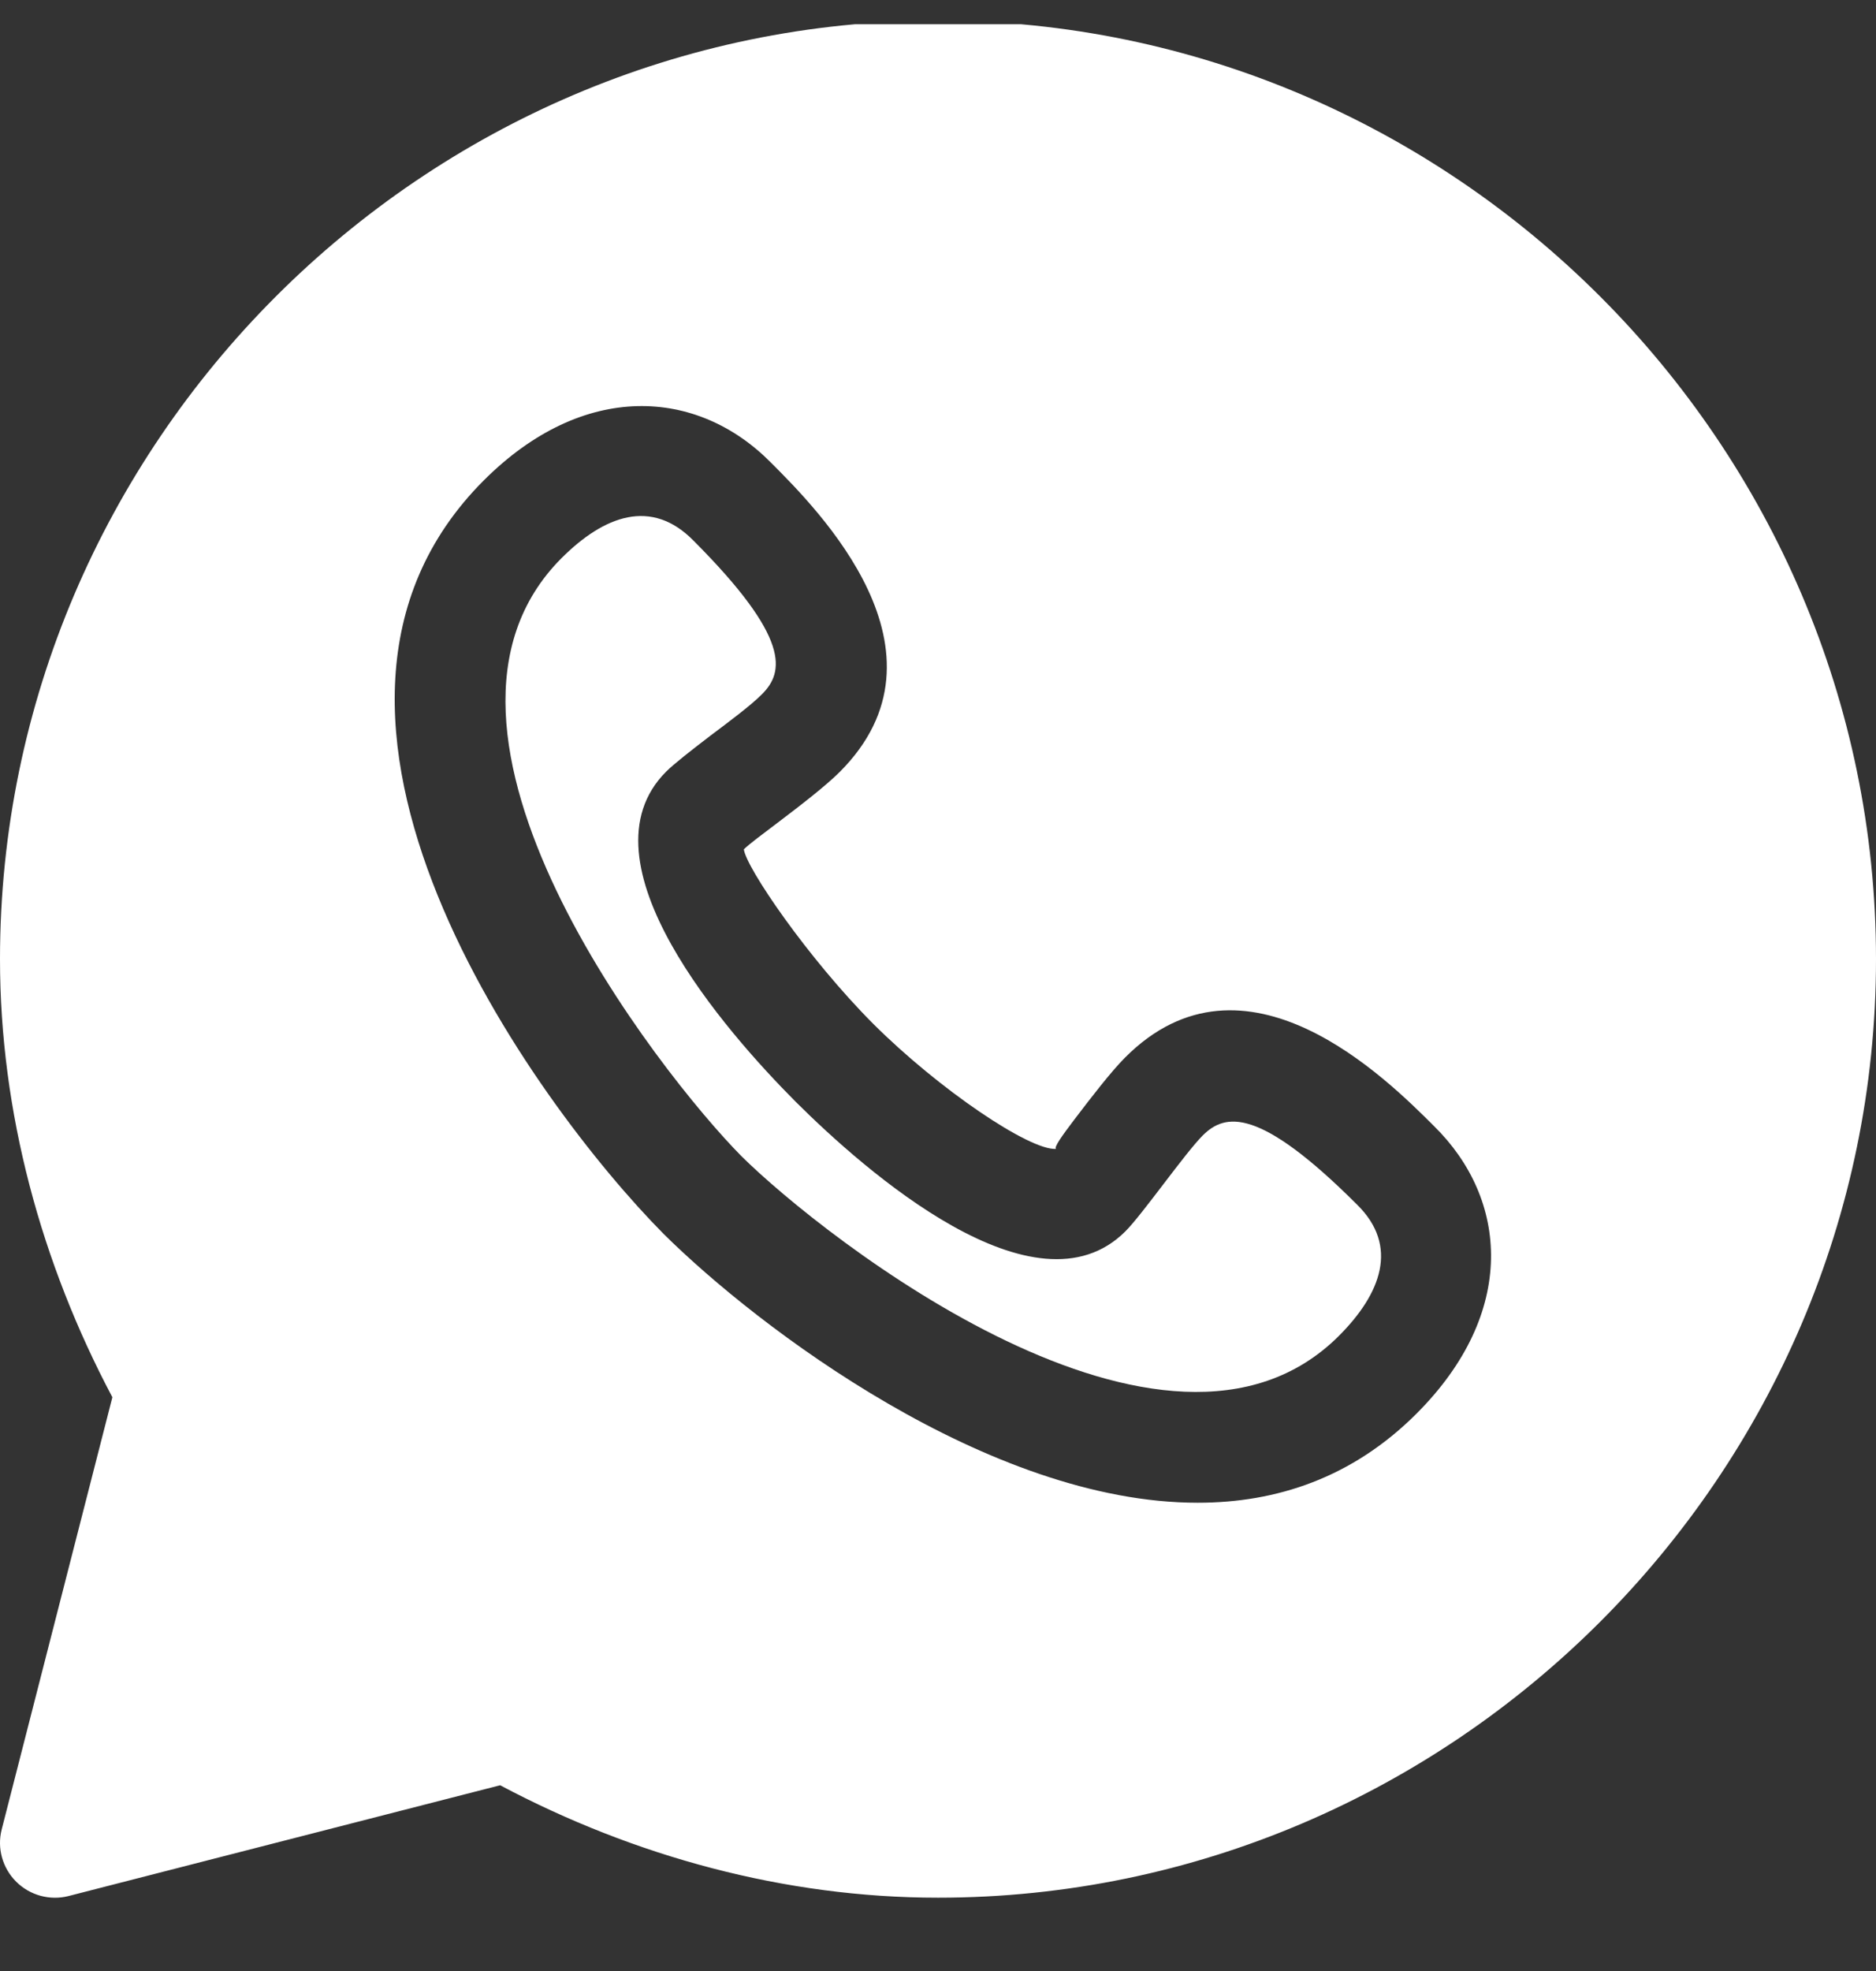<?xml version="1.0" encoding="UTF-8"?> <svg xmlns="http://www.w3.org/2000/svg" width="20" height="21" viewBox="0 0 20 21" fill="none"><rect x="0" y="0" width="20" height="21" fill="#333333" stroke="none"/><g clip-path="url(#clip0_359_370)"><path d="M12.824 12.096C12.632 12.288 12.181 12.936 11.998 13.119C11.039 14.077 9.22 12.473 8.483 11.739L8.481 11.737C7.747 11 6.142 9.181 7.102 8.221C7.181 8.142 7.367 7.996 7.574 7.838C7.776 7.686 8.004 7.517 8.124 7.396C8.359 7.161 8.433 6.801 7.393 5.76C6.945 5.304 6.441 5.493 5.987 5.946C4.155 7.778 7.034 11.439 7.905 12.319C8.781 13.186 12.441 16.063 14.274 14.233C14.724 13.783 14.917 13.276 14.468 12.835C13.421 11.789 13.061 11.861 12.824 12.096Z" fill="white"></path><path d="M10 0.219C4.507 0.219 0 4.727 0 10.219C0 11.848 0.439 13.457 1.198 14.887L0.018 19.492C-0.033 19.691 0.026 19.902 0.172 20.048C0.32 20.196 0.534 20.251 0.728 20.202L5.332 19.021C6.762 19.78 8.371 20.219 10 20.219C15.493 20.219 20 15.712 20 10.219C20 4.727 15.493 0.219 10 0.219ZM15.102 15.061C14.419 15.744 13.611 16.011 12.769 16.011C10.544 16.012 8.084 14.146 7.076 13.148C5.696 11.755 2.671 7.604 5.158 5.118C6.22 4.057 7.434 4.132 8.222 4.932C8.719 5.429 10.233 6.944 8.952 8.225C8.804 8.373 8.529 8.585 8.282 8.772C8.13 8.887 7.992 8.989 7.93 9.049C7.954 9.244 8.613 10.21 9.31 10.909C10.01 11.606 10.977 12.26 11.259 12.241C11.23 12.228 11.332 12.089 11.447 11.937C11.634 11.691 11.847 11.415 11.995 11.267C13.274 9.985 14.789 11.5 15.288 11.998C16.078 12.774 16.18 13.983 15.102 15.061Z" fill="white"></path></g><defs><clipPath id="clip0_359_370"><rect width="20" height="20" fill="white" transform="translate(0 0.258)"></rect></clipPath></defs></svg> 